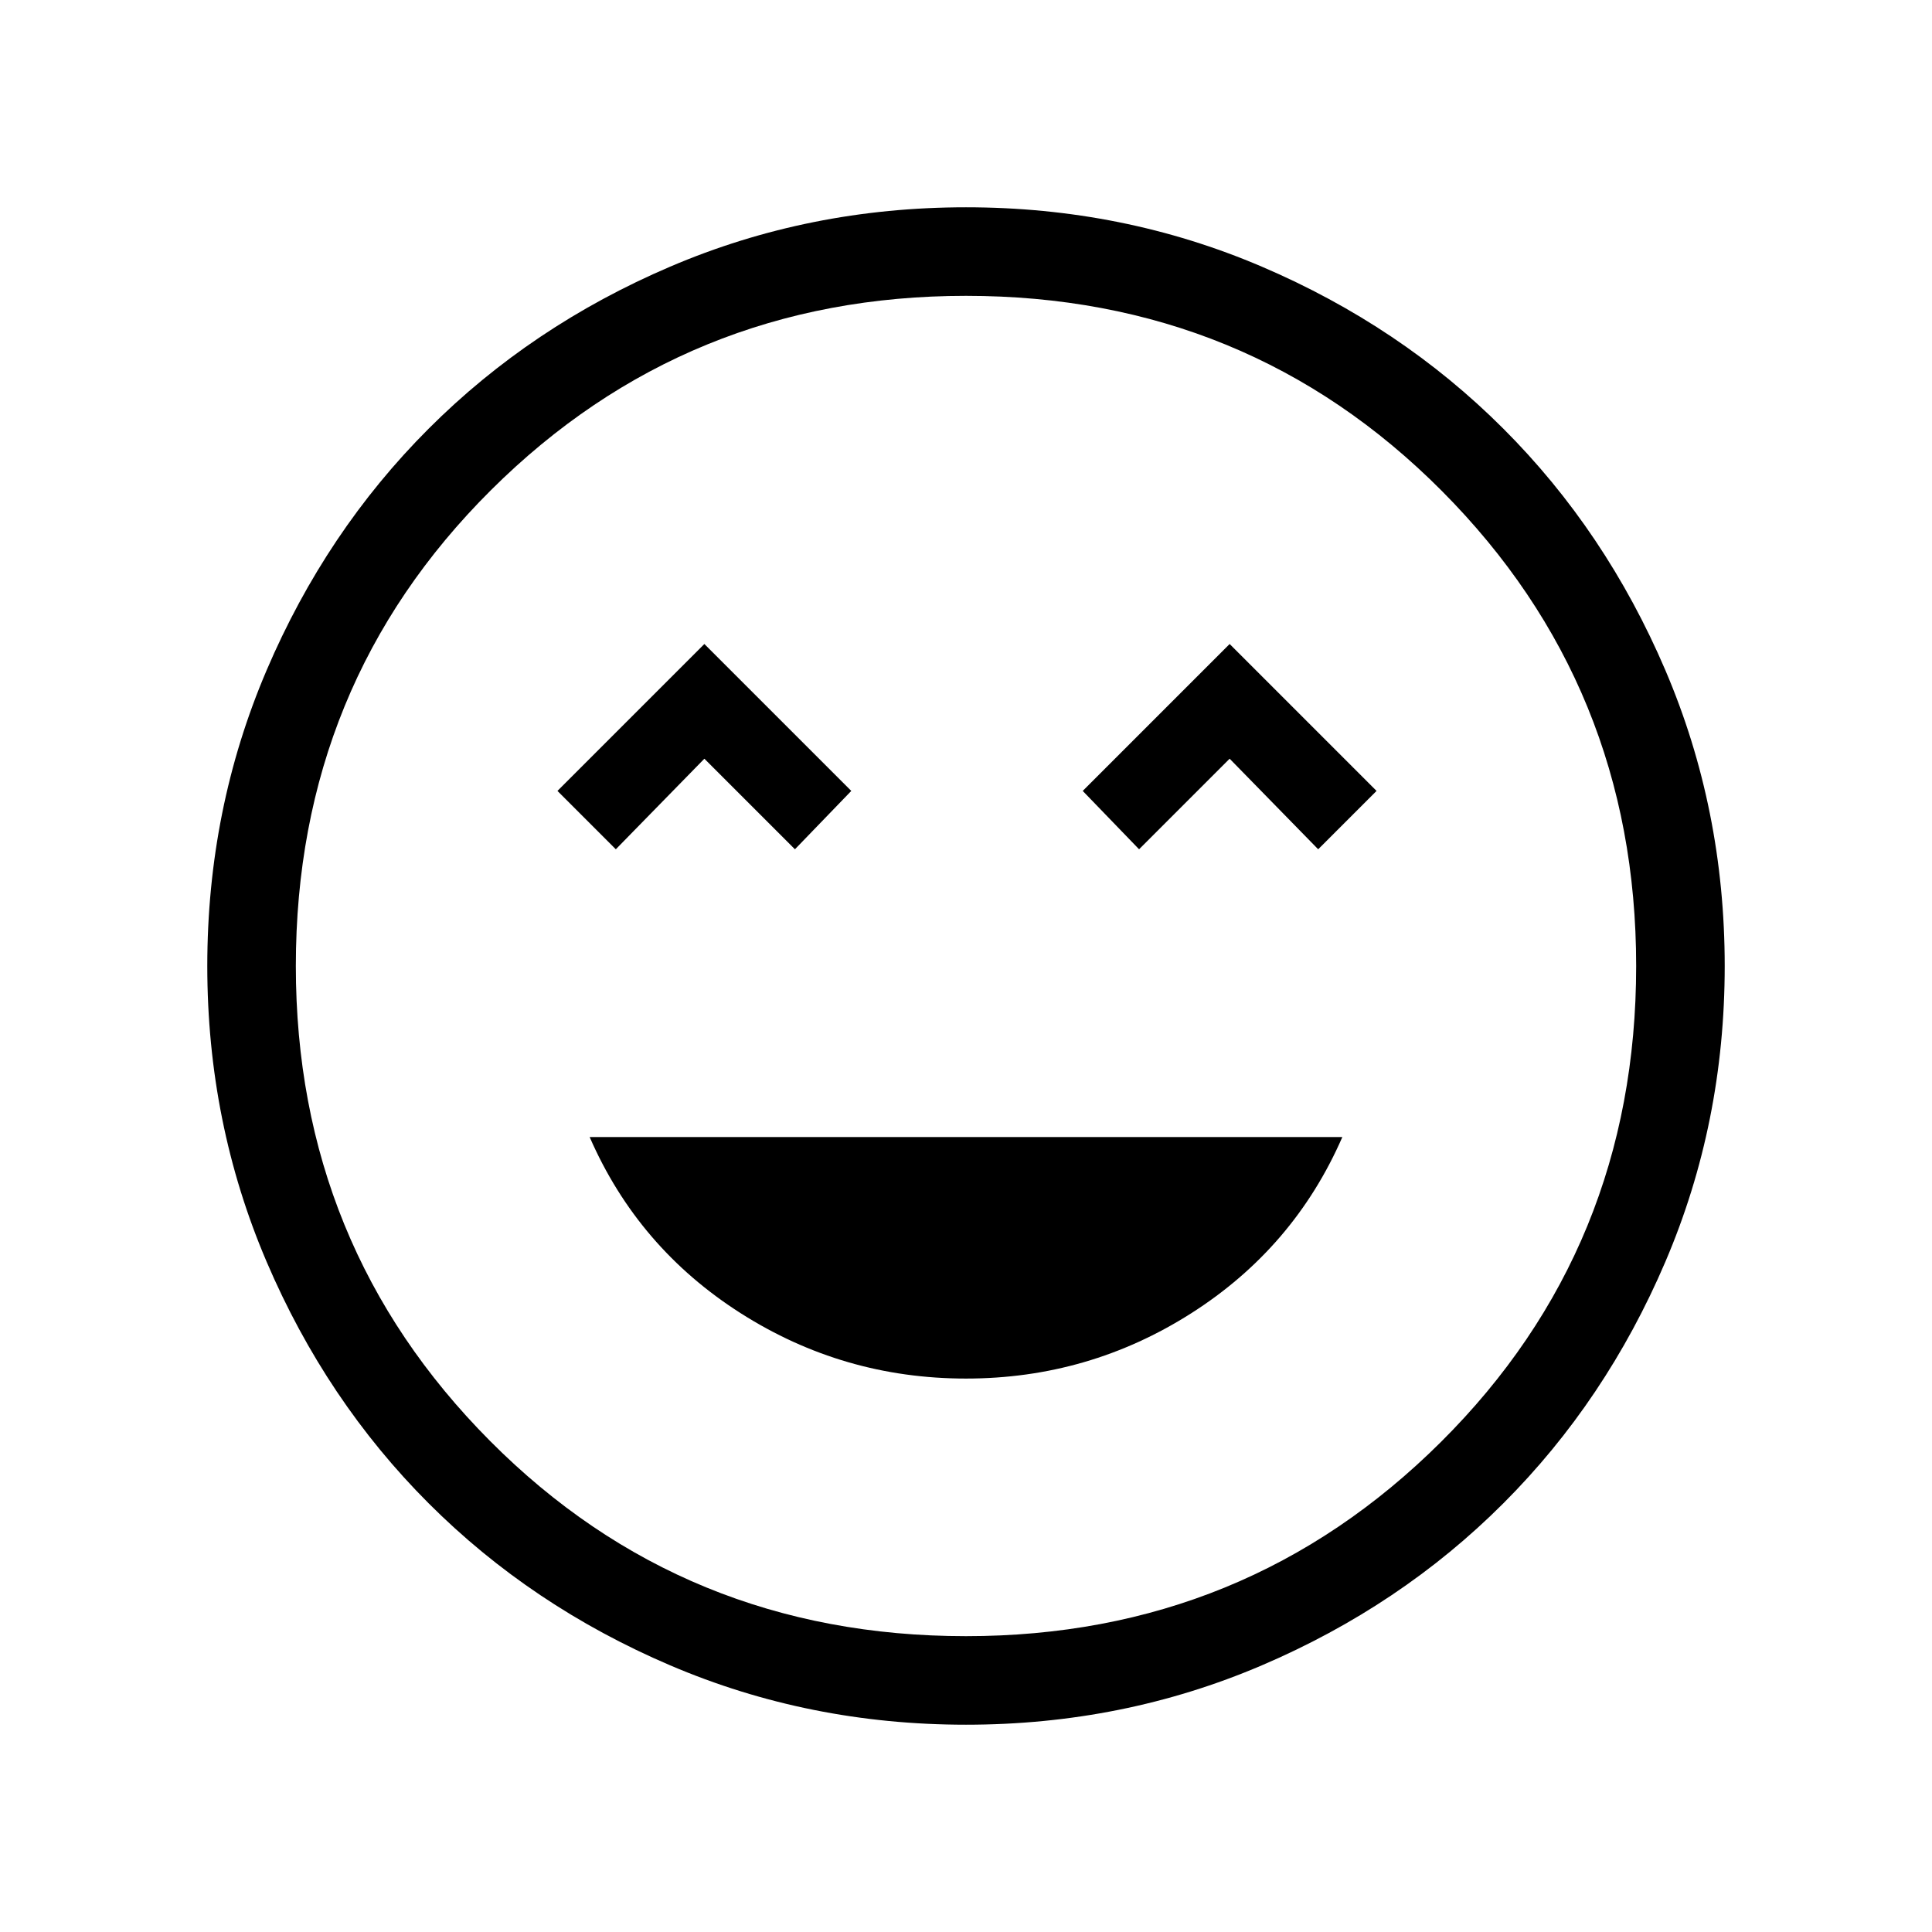 <svg xmlns="http://www.w3.org/2000/svg" height="48" width="48"><path d="M24 34.25q3.05 0 5.6-1.625t3.75-4.375h-18.7q1.2 2.75 3.75 4.375T24 34.25ZM15.3 21.1l2.2-2.25 2.25 2.25 1.4-1.45L17.5 16l-3.65 3.65Zm13 0 2.25-2.25 2.2 2.25 1.45-1.45L30.55 16l-3.65 3.65ZM24 42.85q-3.9 0-7.35-1.475-3.45-1.475-6-4.025-2.55-2.55-4.025-6Q5.15 27.9 5.15 24q0-3.9 1.475-7.35 1.475-3.45 4.025-6 2.55-2.55 6-4.025Q20.1 5.15 24 5.15q3.9 0 7.35 1.475 3.45 1.475 6 4.025 2.55 2.55 4.025 6Q42.85 20.1 42.85 24q0 3.9-1.475 7.35-1.475 3.45-4.025 6-2.55 2.55-6 4.025Q27.9 42.85 24 42.85ZM24 24Zm0 16.65q6.95 0 11.8-4.825Q40.65 31 40.65 24q0-6.95-4.825-11.8Q31 7.35 24 7.35q-6.95 0-11.8 4.825Q7.35 17 7.35 24q0 6.95 4.825 11.8Q17 40.65 24 40.65Z"/></svg>